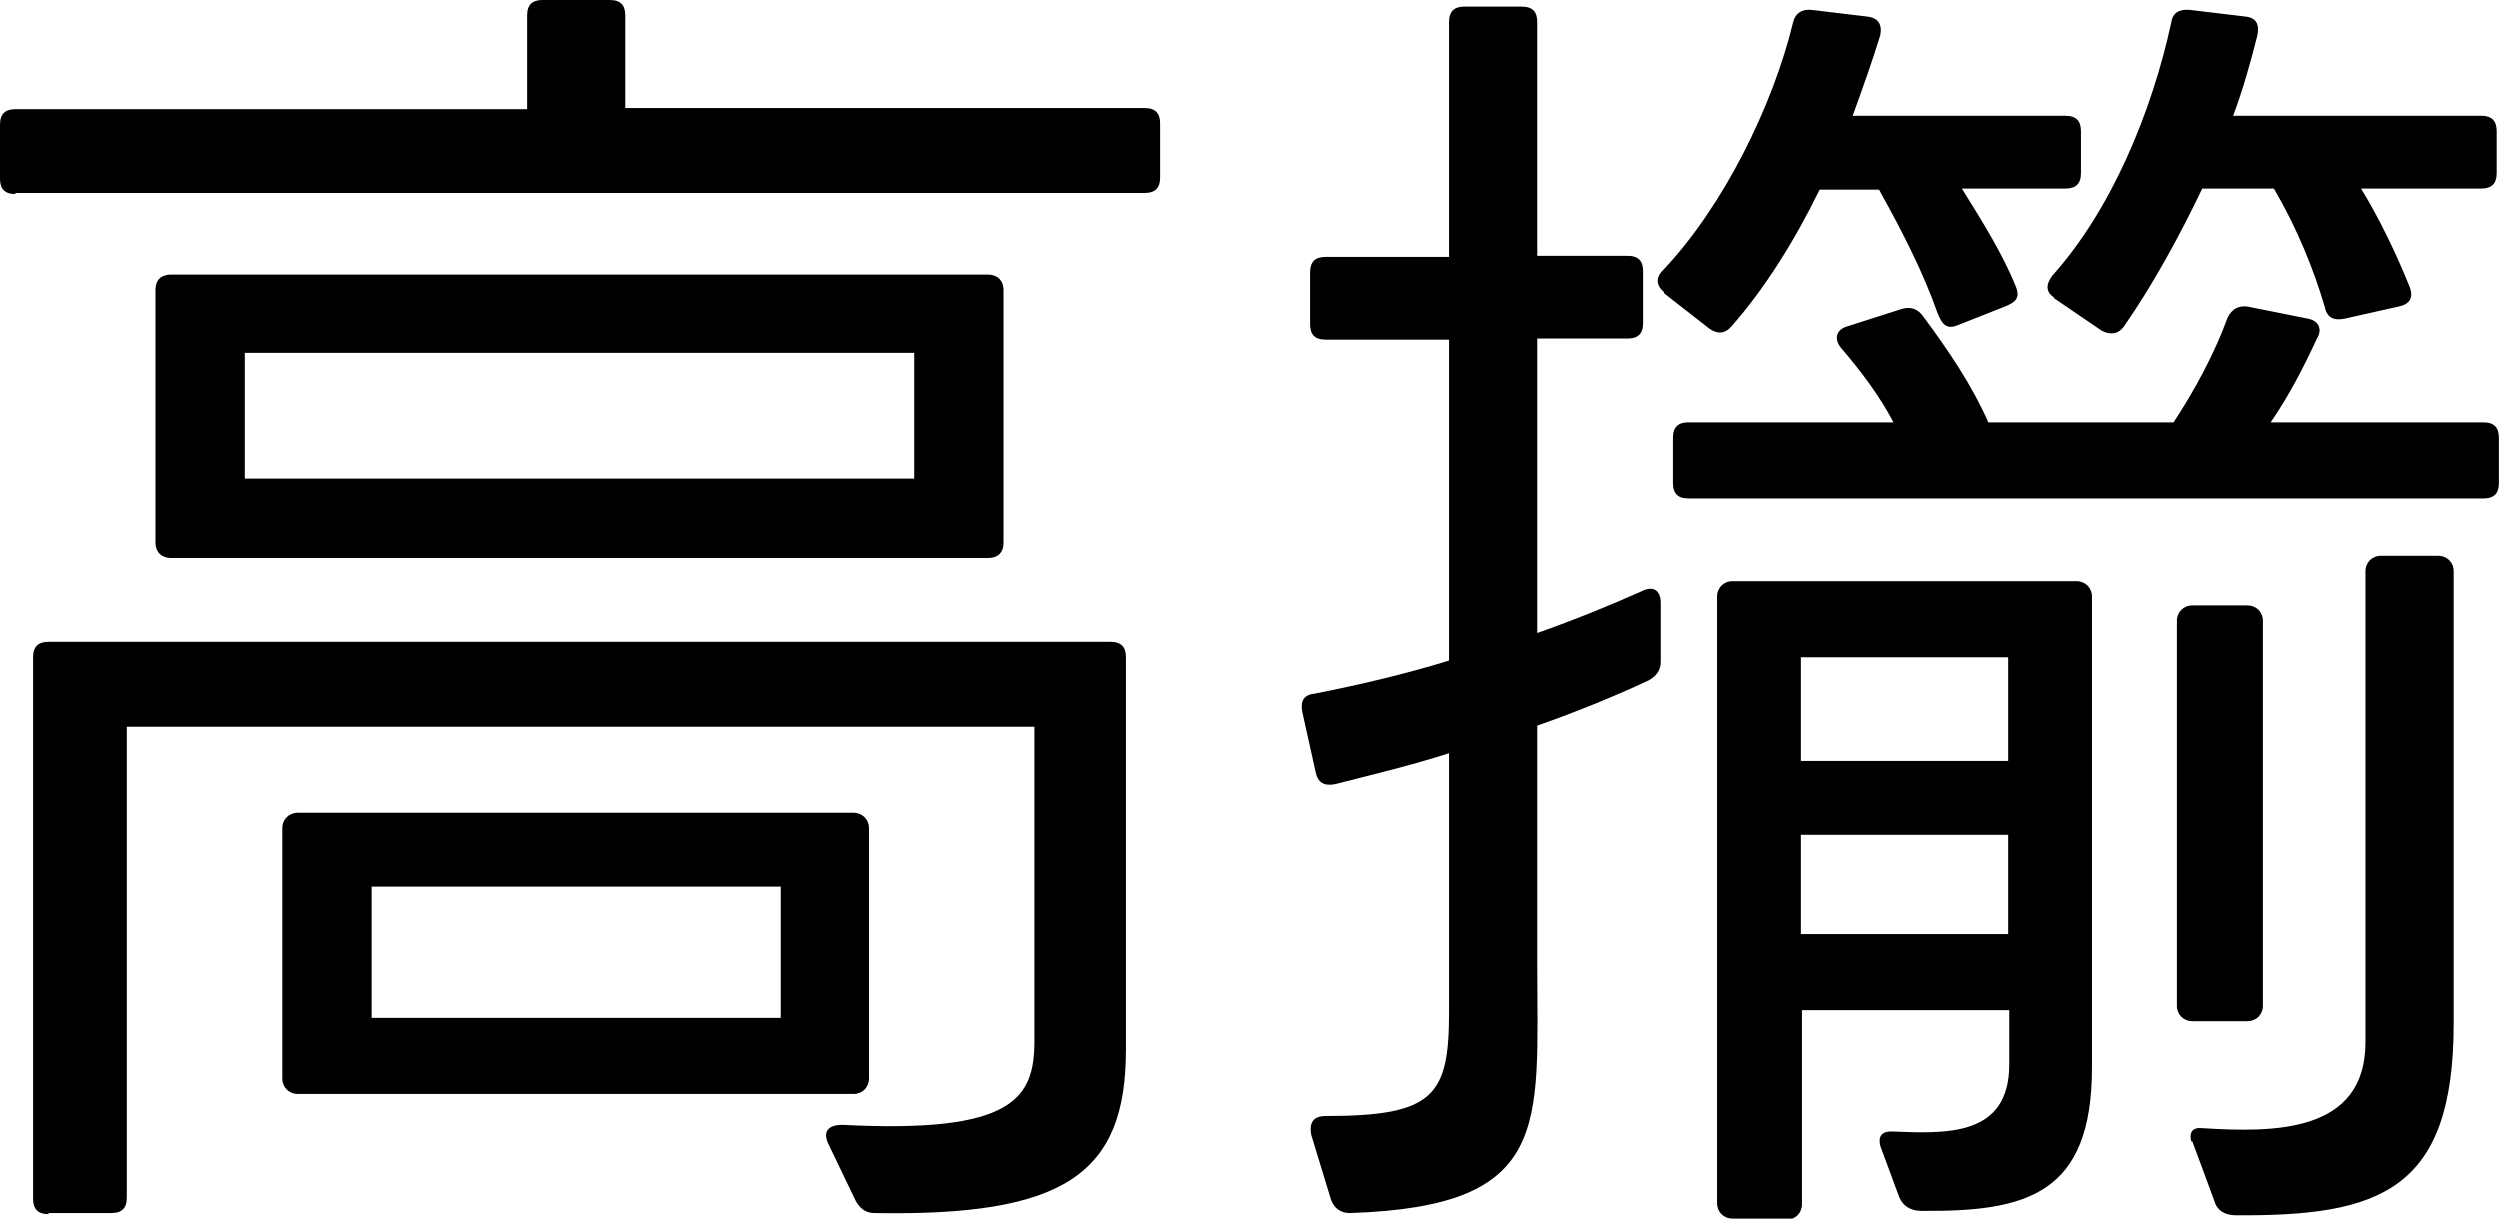 <?xml version="1.0" encoding="UTF-8"?>
<svg id="_レイヤー_2" data-name="レイヤー 2" xmlns="http://www.w3.org/2000/svg" viewBox="0 0 22.67 11.05">
  <g id="_レイヤー_8" data-name="レイヤー 8">
    <g>
      <path d="M.14,1.76c-.1,0-.14-.05-.14-.14v-.49c0-.1.05-.14.14-.14h4.64V.14c0-.1.05-.14.14-.14h.61c.1,0,.14.05.14.14v.84h4.71c.1,0,.14.05.14.14v.49c0,.1-.05.14-.14.14H.14ZM.44,11.01c-.1,0-.14-.05-.14-.14v-4.91c0-.1.05-.14.14-.14h9.63c.1,0,.14.05.14.14v3.56c0,1.13-.56,1.51-2.28,1.48-.08,0-.13-.04-.17-.11l-.25-.52c-.05-.11,0-.17.13-.17,1.55.08,1.74-.24,1.74-.76v-2.85H1.15v4.27c0,.1-.05.14-.14.14H.44ZM1.55,5.06c-.08,0-.14-.05-.14-.14v-2.29c0-.1.06-.14.14-.14h7.41c.08,0,.14.05.14.14v2.29c0,.1-.06.14-.14.14H1.55ZM2.22,4.34h6.07v-1.14H2.22v1.14ZM2.7,9.92c-.08,0-.14-.06-.14-.14v-2.27c0-.08.06-.14.14-.14h5.04c.08,0,.14.06.14.14v2.27c0,.08-.06.14-.14.14H2.7ZM3.37,9.23h3.71v-1.19h-3.71v1.19Z"/>
      <path d="M13.94,3.08v2.66c.34-.12.66-.25.95-.38.1-.05.17-.01.17.11v.53c0,.08-.04.13-.11.17-.3.14-.64.28-1.01.41v2.17c0,1.46.14,2.19-1.7,2.25-.08,0-.14-.04-.17-.12l-.18-.59c-.02-.11.02-.17.13-.17.98,0,1.12-.18,1.12-.94v-2.35c-.34.11-.68.19-1.03.28-.1.02-.16-.01-.18-.11l-.12-.54c-.02-.1.01-.16.11-.17.41-.08.83-.18,1.22-.3v-2.91h-1.12c-.1,0-.14-.05-.14-.14v-.47c0-.1.05-.14.14-.14h1.12V.2c0-.1.05-.14.14-.14h.52c.1,0,.14.05.14.14v2.12h.82c.1,0,.14.05.14.14v.47c0,.1-.05.14-.14.14h-.82ZM15.09,2.65c-.07-.06-.08-.13-.01-.2.55-.58,1-1.5,1.18-2.25.02-.08.08-.12.17-.11l.5.06c.1.01.14.07.12.17-.07.23-.16.48-.25.73h1.93c.1,0,.14.05.14.14v.38c0,.1-.05.14-.14.14h-.94c.18.29.37.59.49.89.04.1,0,.14-.1.18l-.43.17c-.1.04-.14-.01-.18-.11-.13-.37-.32-.74-.52-1.1,0-.01-.01-.01-.01-.02h-.54c-.23.47-.5.9-.8,1.24-.06.07-.13.07-.2.02l-.41-.32ZM15.31,4.52c-.1,0-.14-.05-.14-.14v-.41c0-.1.05-.14.14-.14h1.86c-.12-.23-.29-.46-.48-.68-.06-.08-.04-.16.06-.19l.5-.16c.08-.02.14,0,.19.07.23.31.44.62.59.96h1.68c.19-.29.37-.62.49-.95.04-.08.1-.11.18-.1l.55.11c.1.02.13.1.08.18-.12.26-.26.53-.42.76h1.93c.1,0,.14.05.14.14v.41c0,.1-.05.14-.14.14h-7.22ZM15.71,11.05c-.08,0-.14-.06-.14-.14v-5.5c0-.08.06-.14.14-.14h3.12c.08,0,.14.06.14.14v4.27c0,1.15-.59,1.31-1.55,1.3-.1,0-.17-.05-.2-.13l-.17-.46c-.02-.08.01-.13.1-.13.5.02,1.07.05,1.07-.61v-.49h-1.88v1.76c0,.08-.06.14-.14.14h-.48ZM18.21,6.9v-.94h-1.88v.94h1.88ZM18.21,8.47v-.9h-1.88v.9h1.88ZM18.63,2.7c-.08-.05-.08-.12-.02-.2.53-.59.9-1.47,1.08-2.3.01-.08.07-.12.17-.11l.5.06c.1.01.13.07.11.17-.06.24-.13.49-.22.73h2.25c.1,0,.14.05.14.14v.38c0,.1-.05.14-.14.14h-1.09c.16.26.32.59.44.89.04.1,0,.16-.1.18l-.49.11c-.1.02-.16-.01-.18-.11-.1-.34-.25-.71-.46-1.07h-.65c-.22.46-.46.89-.71,1.25-.05.07-.12.08-.2.04l-.44-.3ZM19.88,9.26c-.08,0-.14-.06-.14-.14v-3.49c0-.08.06-.14.14-.14h.5c.08,0,.14.06.14.14v3.49c0,.08-.06.14-.14.14h-.5ZM19.87,10.35c-.02-.08.01-.13.1-.12.64.04,1.48.05,1.48-.78v-4.27c0-.08.06-.14.14-.14h.52c.08,0,.14.06.14.14v4.1c0,1.52-.67,1.75-1.98,1.74-.1,0-.17-.05-.19-.13l-.2-.54Z"/>
    </g>
  </g>
</svg>